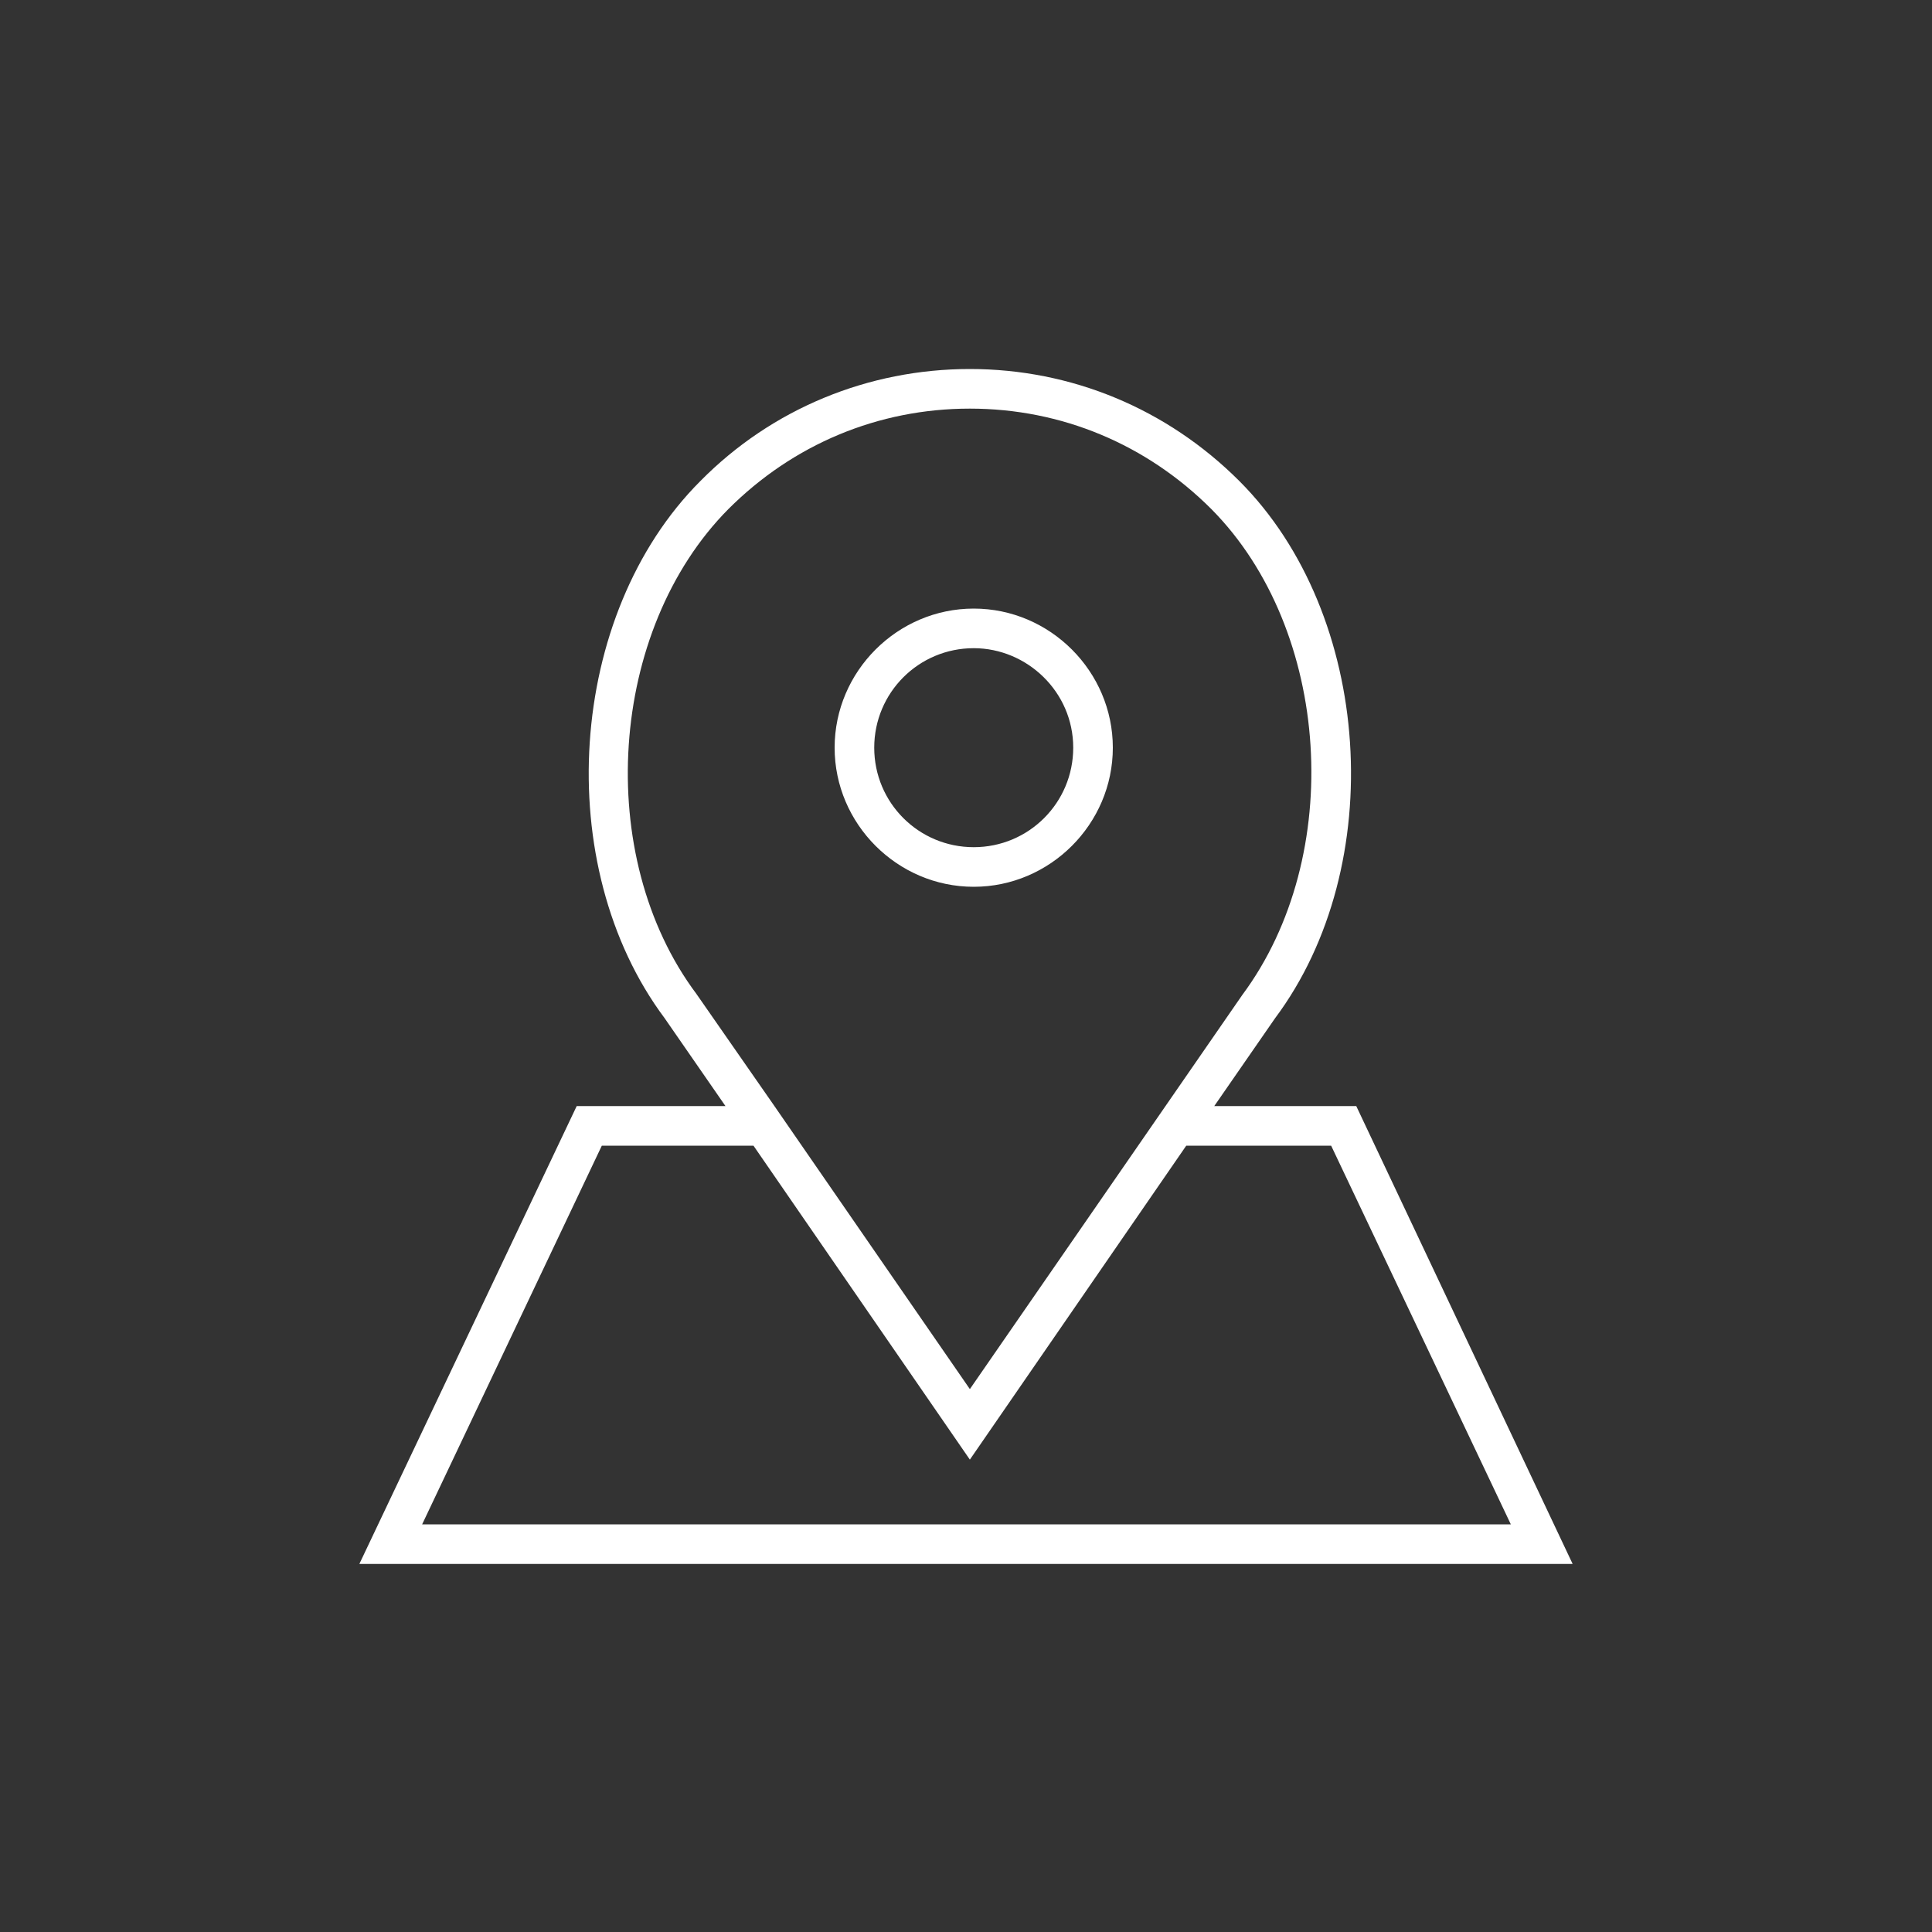<?xml version="1.0" encoding="utf-8"?>
<!-- Generator: Adobe Illustrator 22.1.0, SVG Export Plug-In . SVG Version: 6.00 Build 0)  -->
<svg version="1.1" id="Layer_1" xmlns="http://www.w3.org/2000/svg" xmlns:xlink="http://www.w3.org/1999/xlink" x="0px" y="0px"
	 viewBox="0 0 200 200" style="enable-background:new 0 0 200 200;" xml:space="preserve">
<rect x="0" y="0" width="200" height="200" fill="#333333" stroke="none"/>
<style type="text/css">
	.st0{fill:#FFFFFF;}
</style>
<path class="st0" d="M100.8,91.8c-7.9,0-14.4-6.5-14.4-14.4S92.9,63,100.8,63s14.4,6.5,14.4,14.4S108.7,91.8,100.8,91.8L100.8,91.8z
	 M100.8,67.1c-5.7,0-10.3,4.6-10.3,10.3c0,5.7,4.6,10.3,10.3,10.3c5.7,0,10.3-4.6,10.3-10.3C111.1,71.6,106.3,67.1,100.8,67.1
	L100.8,67.1z M162.8,161.9H37.2l22.5-47.4h15.4l-6.3-9.1C57,89.6,58.7,63.6,72.5,49.8c7.4-7.5,17.4-11.6,27.9-11.6
	s20.4,4.1,27.9,11.6c13.8,13.8,15.5,39.8,3.7,55.6l-6.3,9.1h14.7L162.8,161.9L162.8,161.9z M128.6,103c10.7-14.4,9.2-37.8-3.2-50.3
	c-6.7-6.7-15.5-10.4-25-10.4s-18.3,3.7-25,10.4c-12.4,12.5-14,35.9-3.3,50.2l8,11.5l20.3,29.4L128.6,103L128.6,103z M122.8,118.6
	l-22.4,32.5L78,118.6H62.3l-18.6,39.2h112.7l-18.6-39.2H122.8L122.8,118.6z"/>
</svg>

